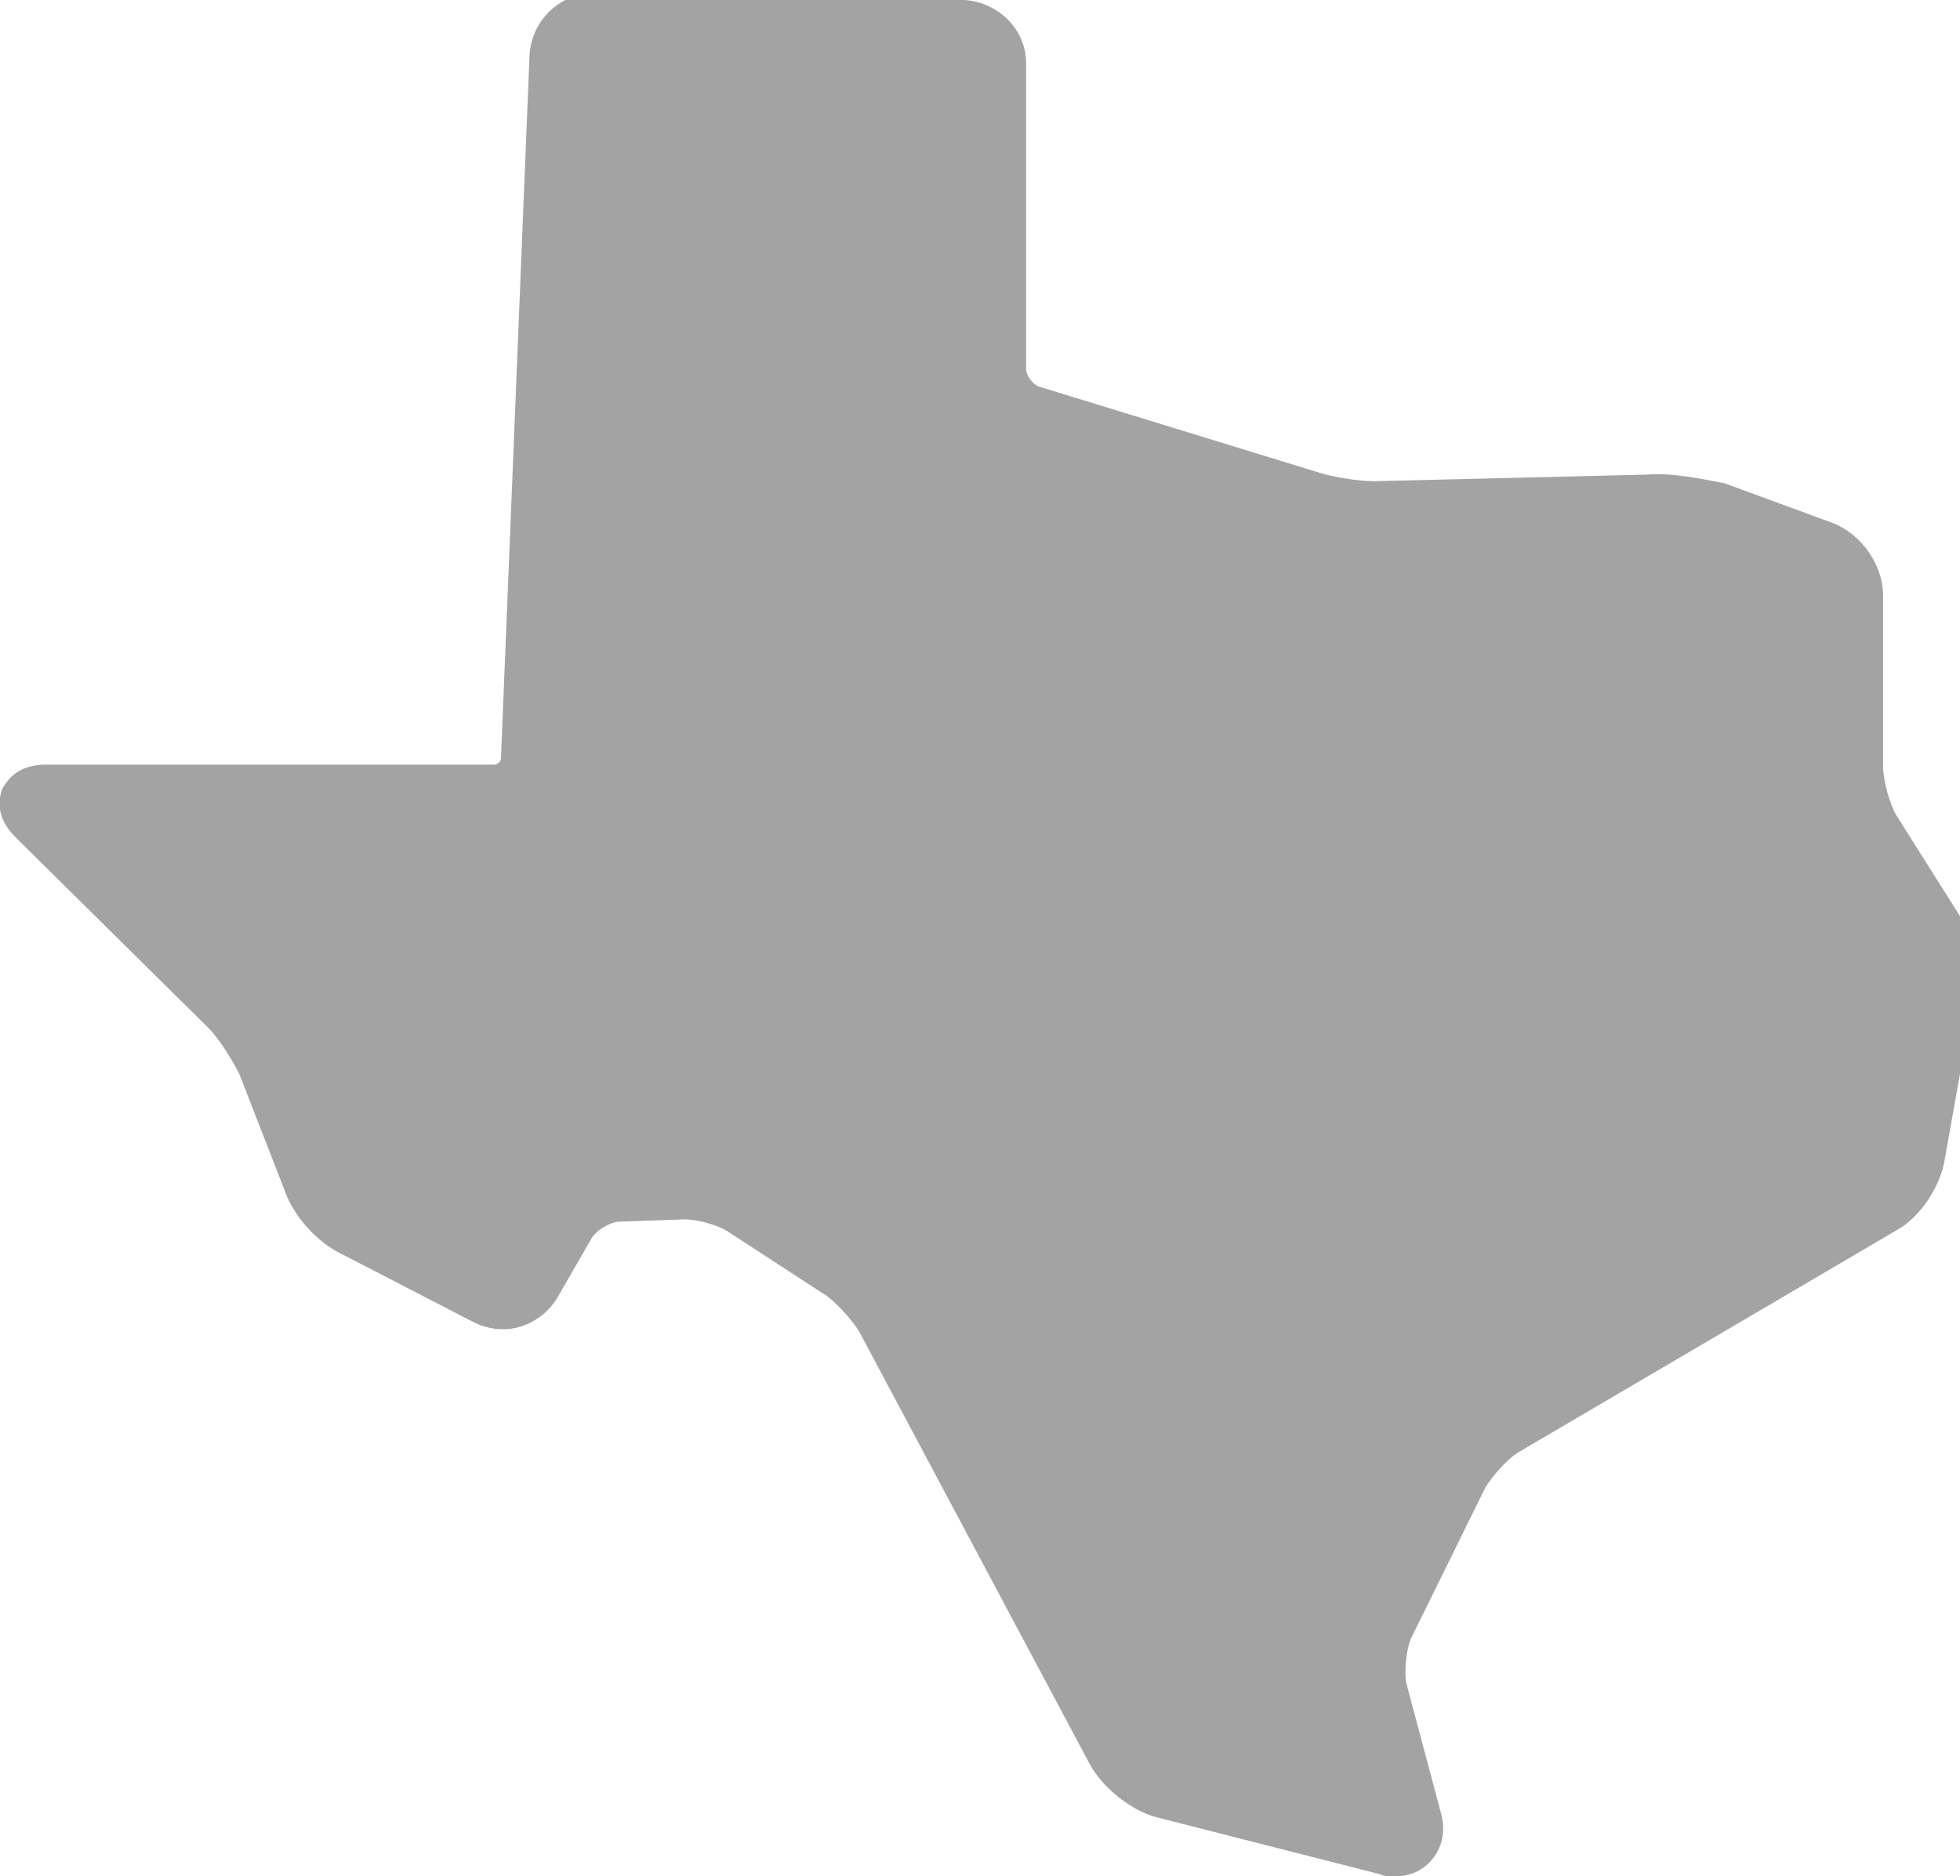 <?xml version="1.0" encoding="UTF-8" standalone="no"?>
<!-- Generator: Adobe Illustrator 20.0.0, SVG Export Plug-In . SVG Version: 6.00 Build 0)  -->
<svg id="Layer_1" style="enable-background:new 0 0 89.2 85.4" xmlns="http://www.w3.org/2000/svg" xml:space="preserve" viewBox="0 0 89.2 85.4" version="1.1" y="0px" x="0px" xmlns:xlink="http://www.w3.org/1999/xlink">
<style type="text/css">
	.st0{fill:#A3A3A3;}
</style>
<path class="st0" d="m89.2 41.7l-2.9-4.6c-0.3-0.5-0.6-1.6-0.6-2.2v-7.8c0-1.4-1-2.8-2.3-3.3l-4.9-1.8c-1-0.2-2.5-0.5-3.5-0.4l-12.4 0.3h-0.1c-0.7 0-1.9-0.2-2.5-0.4l-12.7-3.9c-0.3-0.1-0.6-0.5-0.6-0.8v-13.9c0-1.6-1.3-2.8-2.8-2.9l-16.8-0.3h-0.1c-1.5 0-2.8 1.2-2.9 2.8l-1.3 32c0 0.2-0.2 0.3-0.3 0.3h-20.4c-1.4 0-1.8 0.8-2 1.1-0.1 0.3-0.4 1.2 0.6 2.2l8.8 8.7c0.5 0.5 1.1 1.5 1.4 2.1l2.1 5.4c0.4 1.1 1.5 2.3 2.6 2.8l6 3.1c0.4 0.2 0.9 0.3 1.3 0.3 1 0 2-0.6 2.5-1.5l1.5-2.6c0.2-0.4 0.9-0.8 1.3-0.8l2.9-0.1h0.1c0.6 0 1.6 0.3 2 0.6l4.3 2.8c0.5 0.3 1.3 1.2 1.6 1.7l10.5 19.7c0.6 1.1 1.9 2.1 3 2.4l10.2 2.6c0.2 0.1 0.4 0.1 0.7 0.1 0.7 0 1.3-0.3 1.7-0.8s0.6-1.2 0.4-2l-1.6-6c-0.1-0.5 0-1.5 0.2-2l3.4-6.9c0.3-0.5 1-1.3 1.5-1.6l17.2-10.1c1.1-0.6 2-2 2.2-3.2l1.3-7.3c0.3-1.2 0-2.8-0.6-3.8z"/>
</svg>
